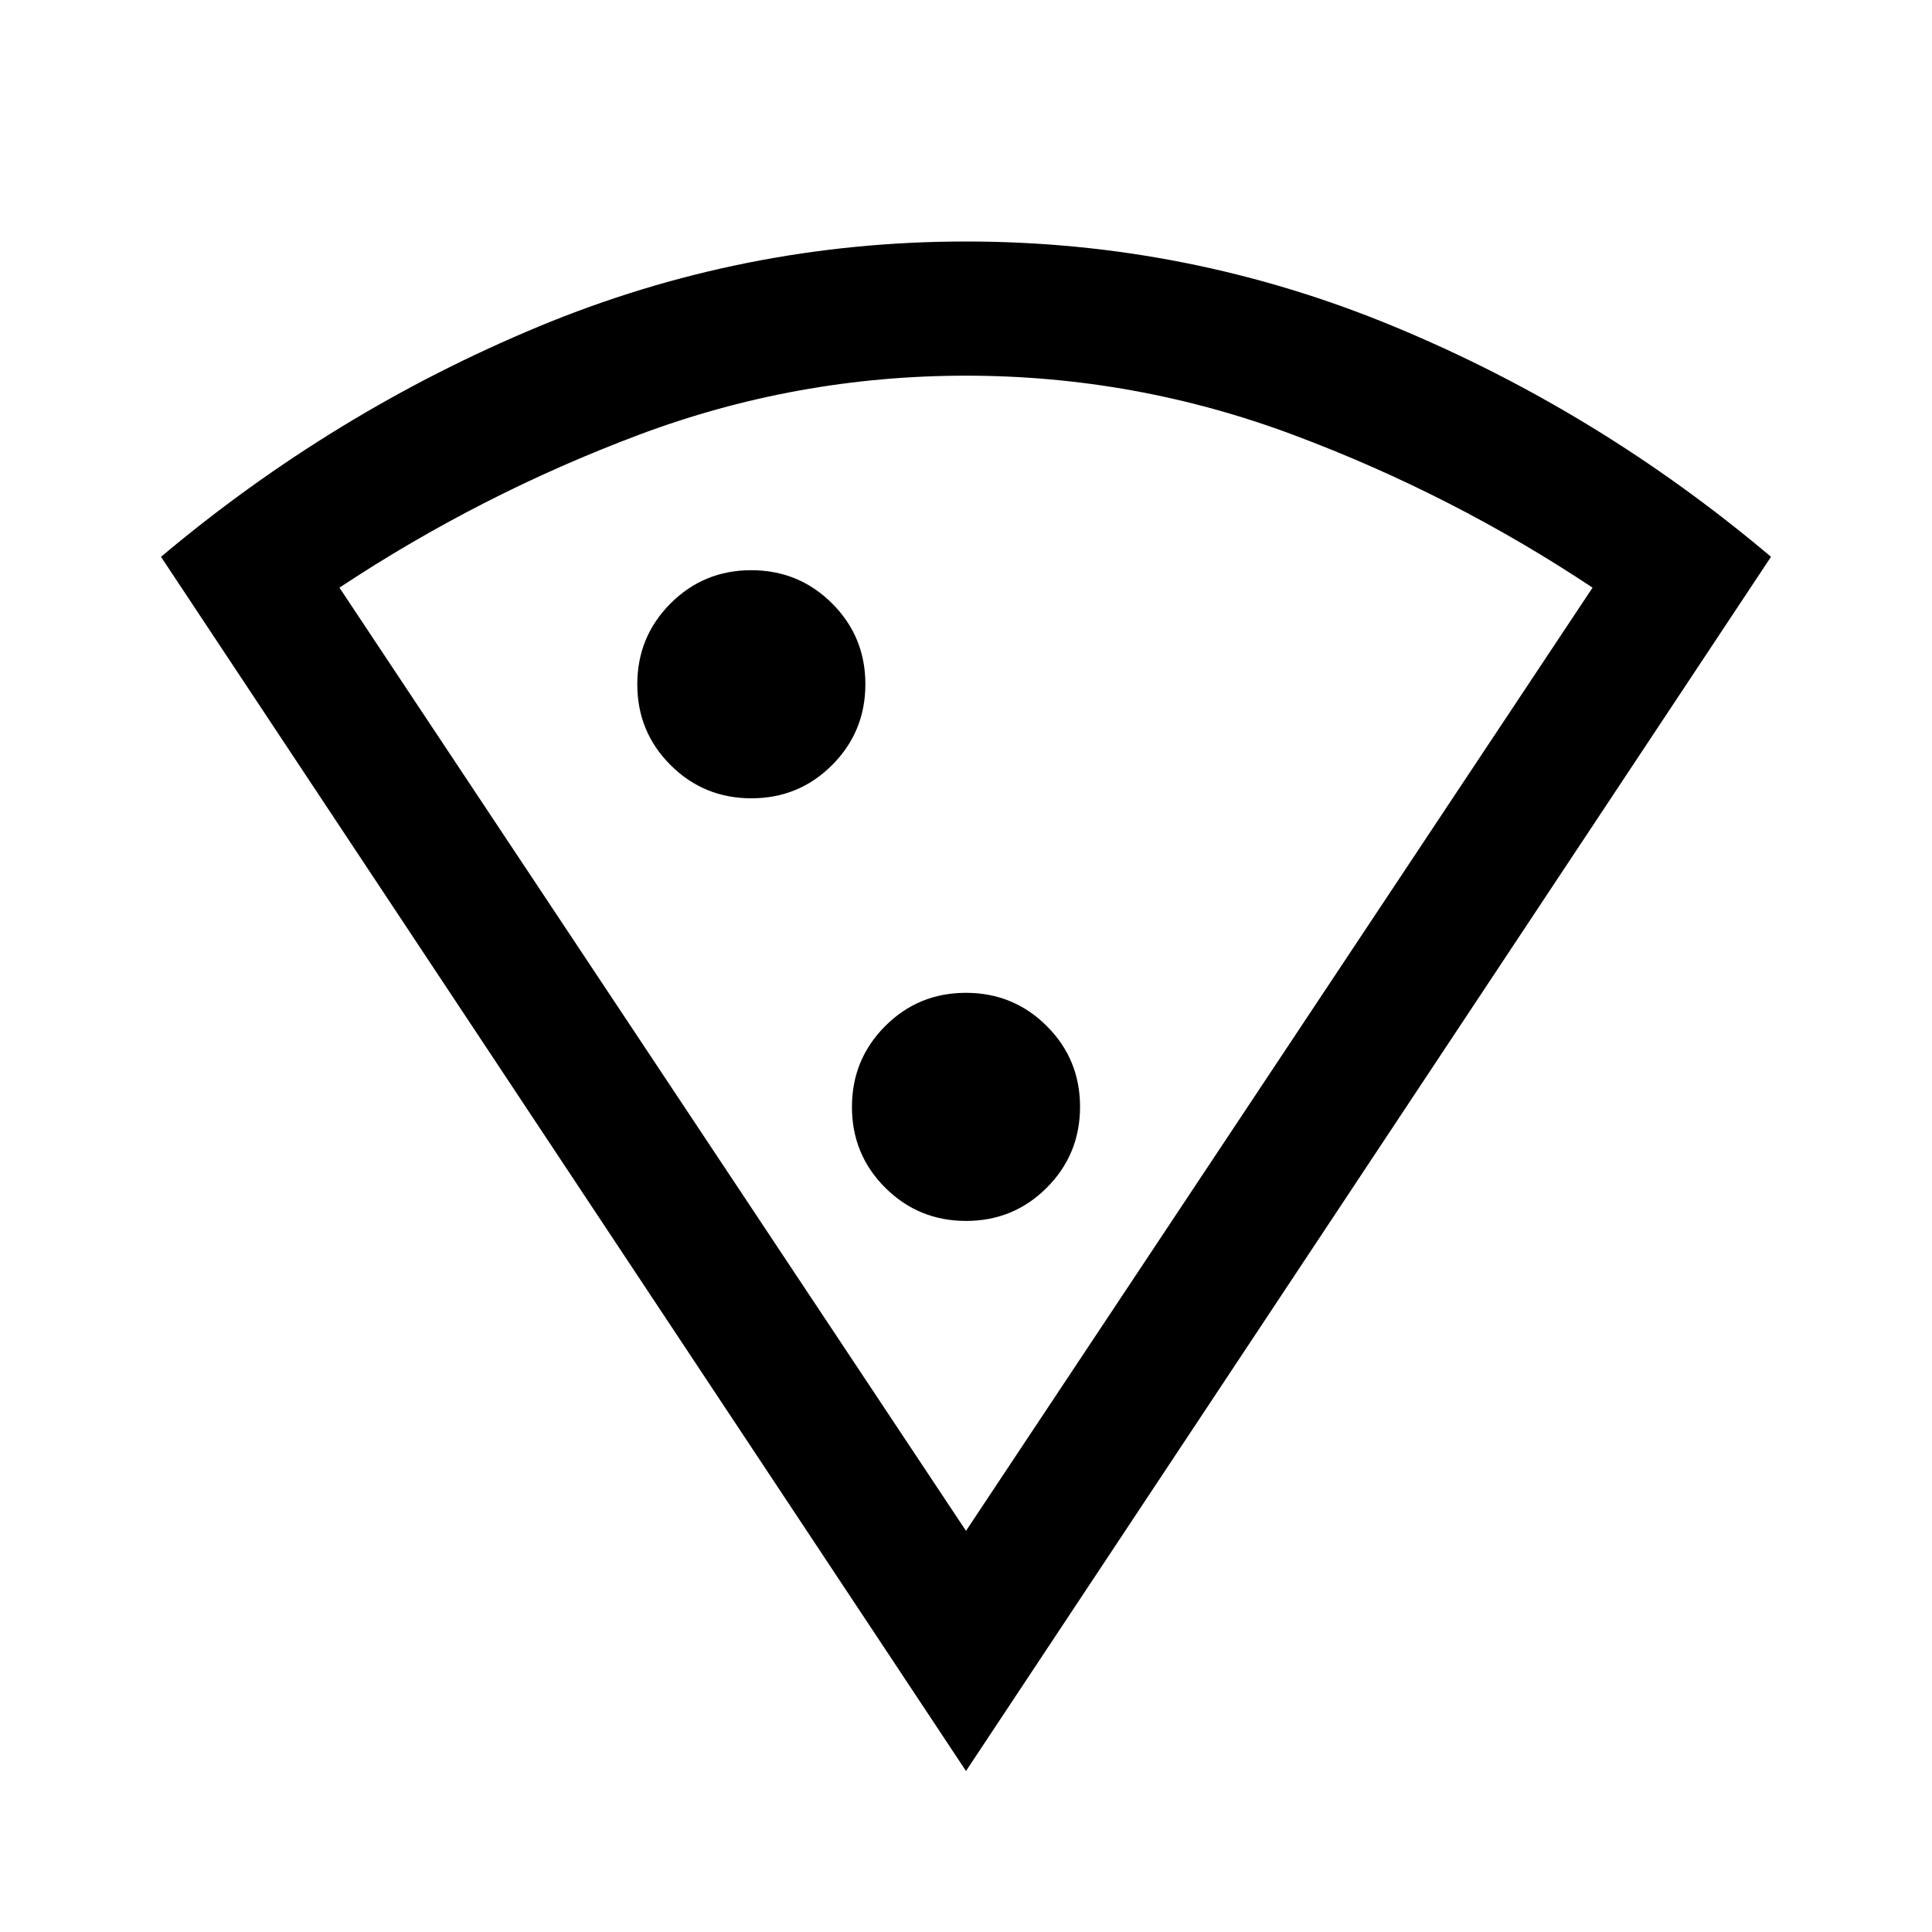 <svg xmlns="http://www.w3.org/2000/svg" height="40px" viewBox="0 -960 960 960" width="40px" fill="#000000"><path d="M480-80 80-683.33q85.67-72 187.5-114.34Q369.33-840 480-840t212.5 42.17q101.83 42.16 187.5 114.5L480-80Zm0-119.33L791.33-668q-69.66-46.33-148.44-75.83-78.79-29.5-162.89-29.5-84.36 0-162.85 29.5-78.48 29.5-148.48 75.83L480-199.33Zm-106.63-364q23.63 0 40.13-16.54 16.5-16.54 16.5-40.17 0-23.63-16.54-40.13-16.54-16.5-40.17-16.5-23.62 0-40.12 16.54-16.5 16.54-16.5 40.17 0 23.63 16.54 40.13 16.53 16.5 40.16 16.5Zm106.67 210q23.63 0 40.13-16.54 16.5-16.54 16.5-40.17 0-23.63-16.54-40.13-16.54-16.5-40.17-16.5-23.63 0-40.13 16.54-16.5 16.54-16.5 40.17 0 23.63 16.54 40.13 16.54 16.5 40.17 16.5Zm1.96 154Z"/></svg>